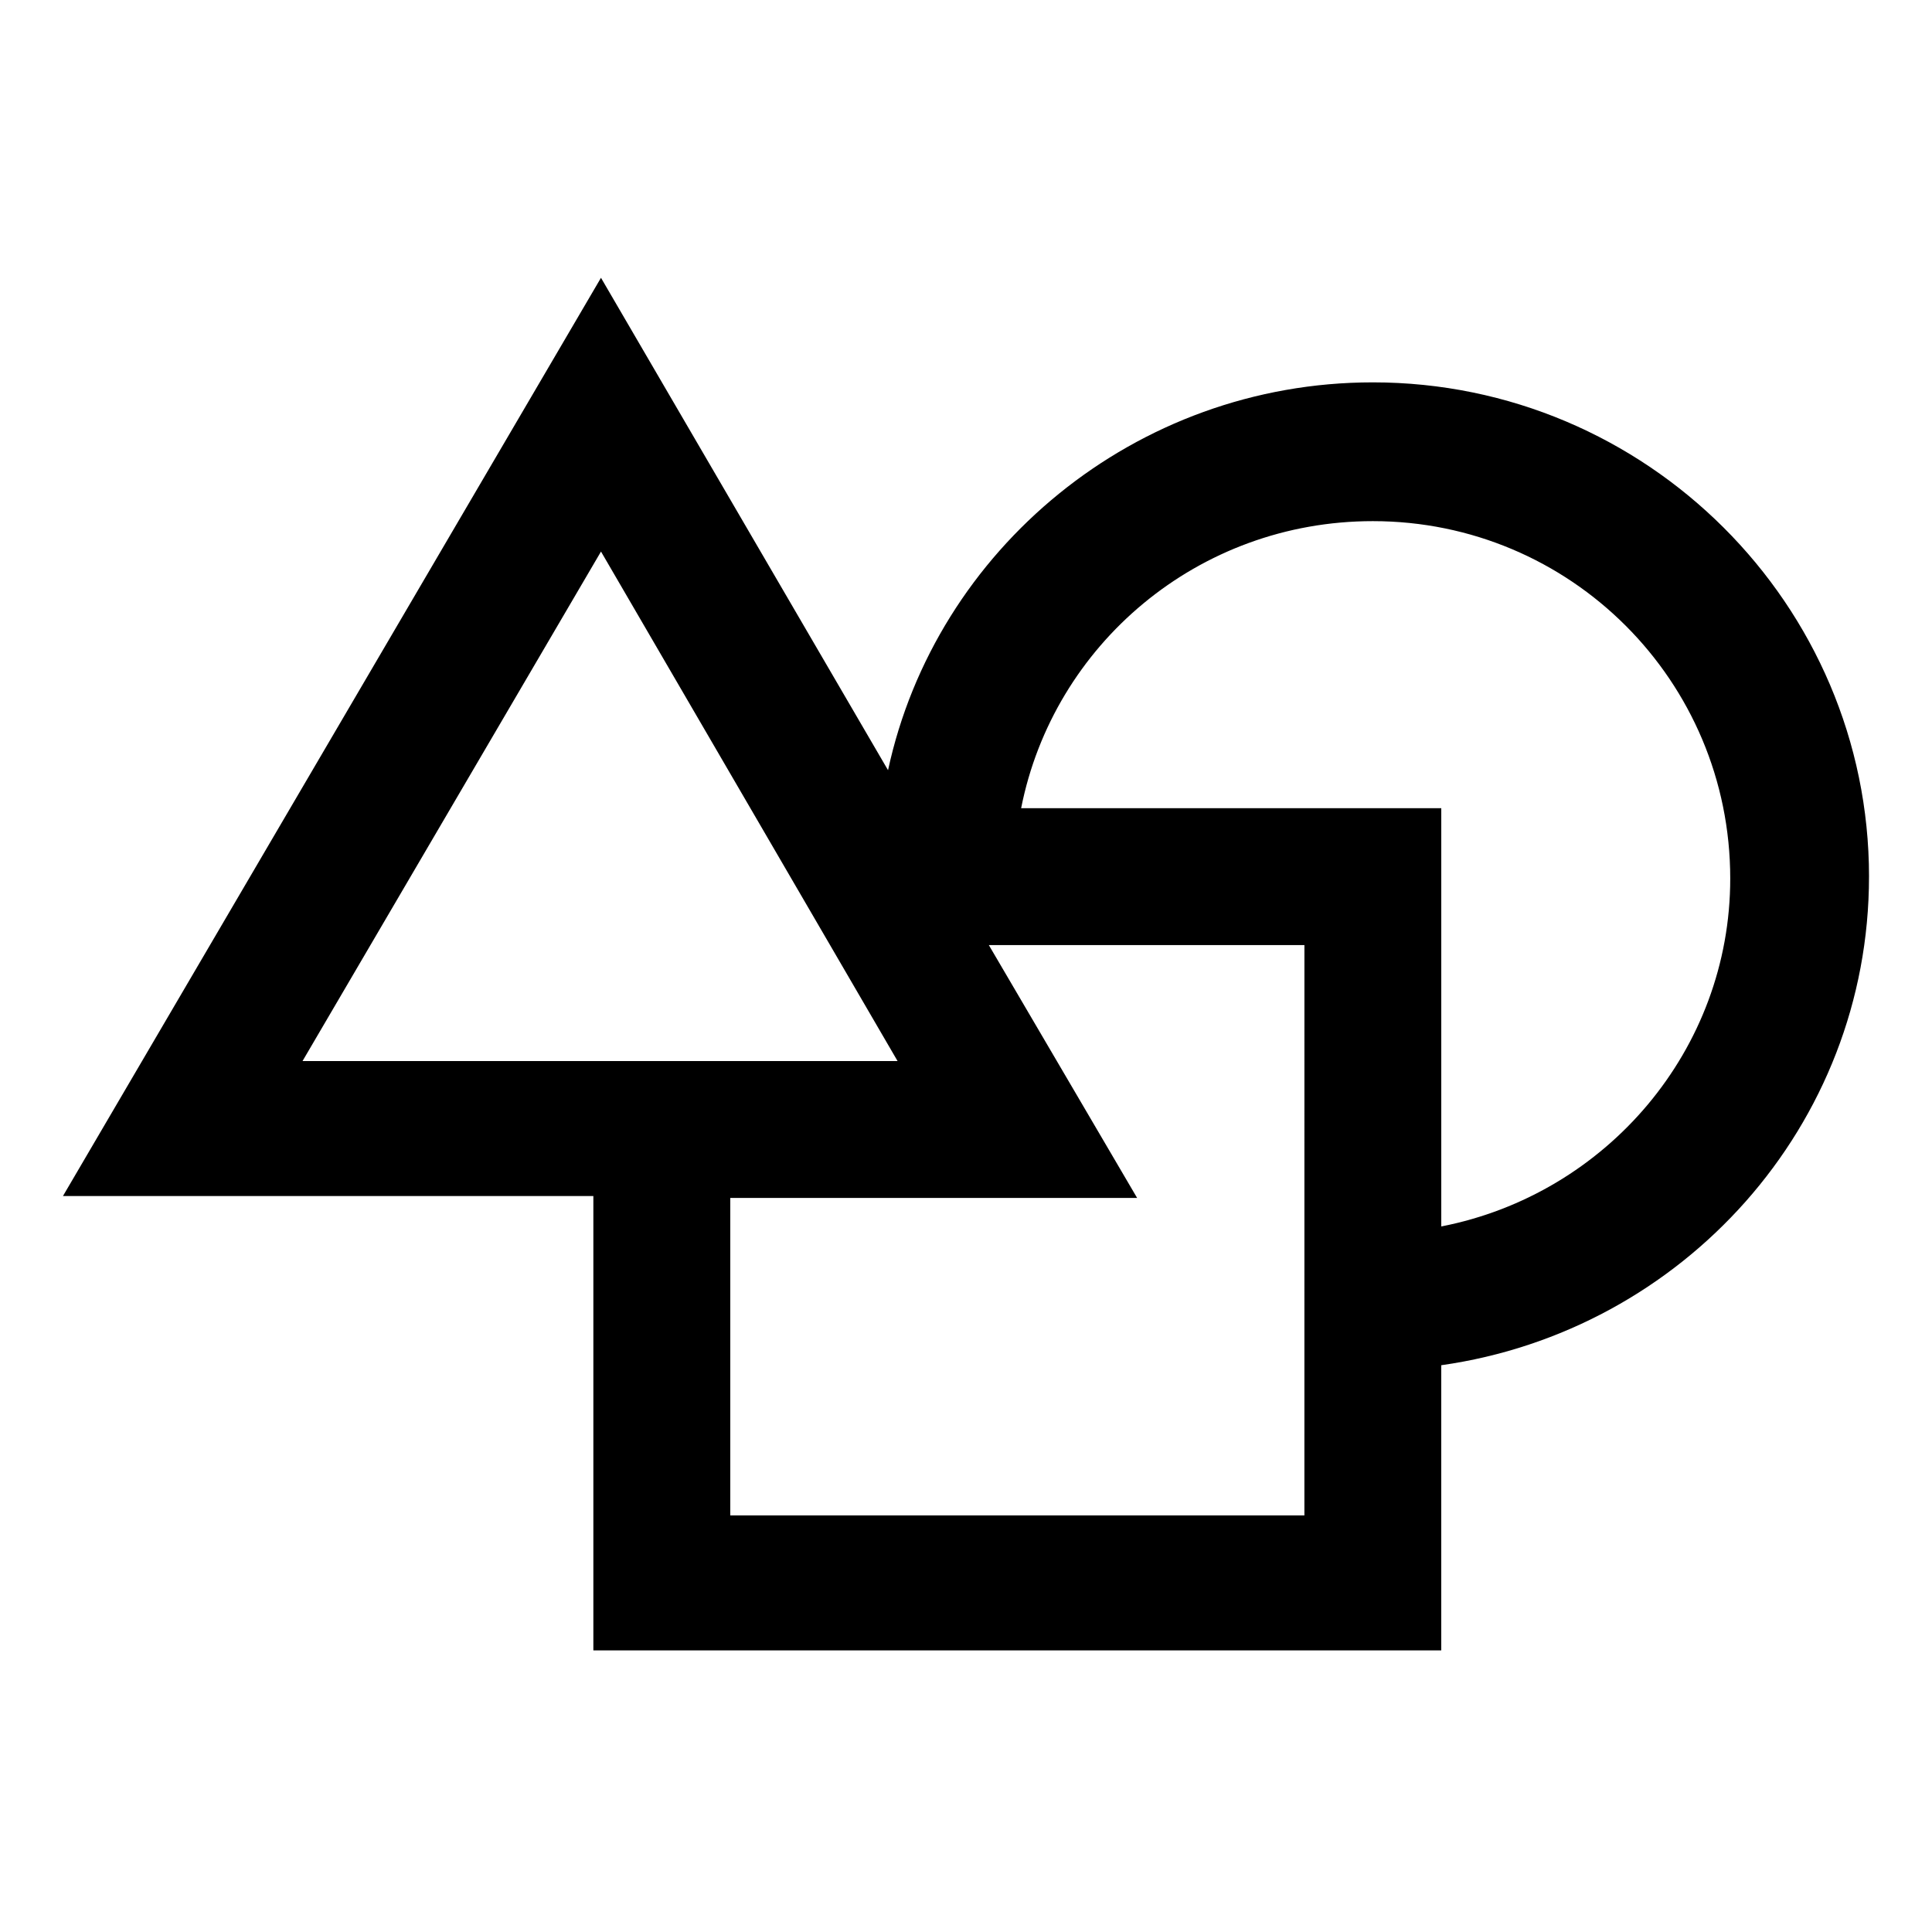 <?xml version="1.0" encoding="UTF-8"?>
<!-- Uploaded to: ICON Repo, www.svgrepo.com, Generator: ICON Repo Mixer Tools -->
<svg fill="#000000" width="800px" height="800px" version="1.1" viewBox="144 144 512 512" xmlns="http://www.w3.org/2000/svg">
 <path d="m639.31 376.32c0-72.043-58.945-130.99-131.5-130.99-62.977 0-115.88 44.336-128.47 102.78l-76.074-130.49-142.58 243.34h140.56v120.41l224.7 0.004v-75.574c63.984-9.066 113.36-63.477 113.36-129.48zm-336.04-86.152 78.594 135.02h-157.69zm186.41 255.43h-152.15v-84.137l107.82 0.004-39.297-67.008h83.633zm36.273-76.578v-110.84h-111.34c8.566-43.328 46.855-76.074 93.203-76.074 52.395 0 94.715 42.32 94.715 94.715 0.008 45.348-32.742 83.637-76.574 92.199z"/>
</svg>